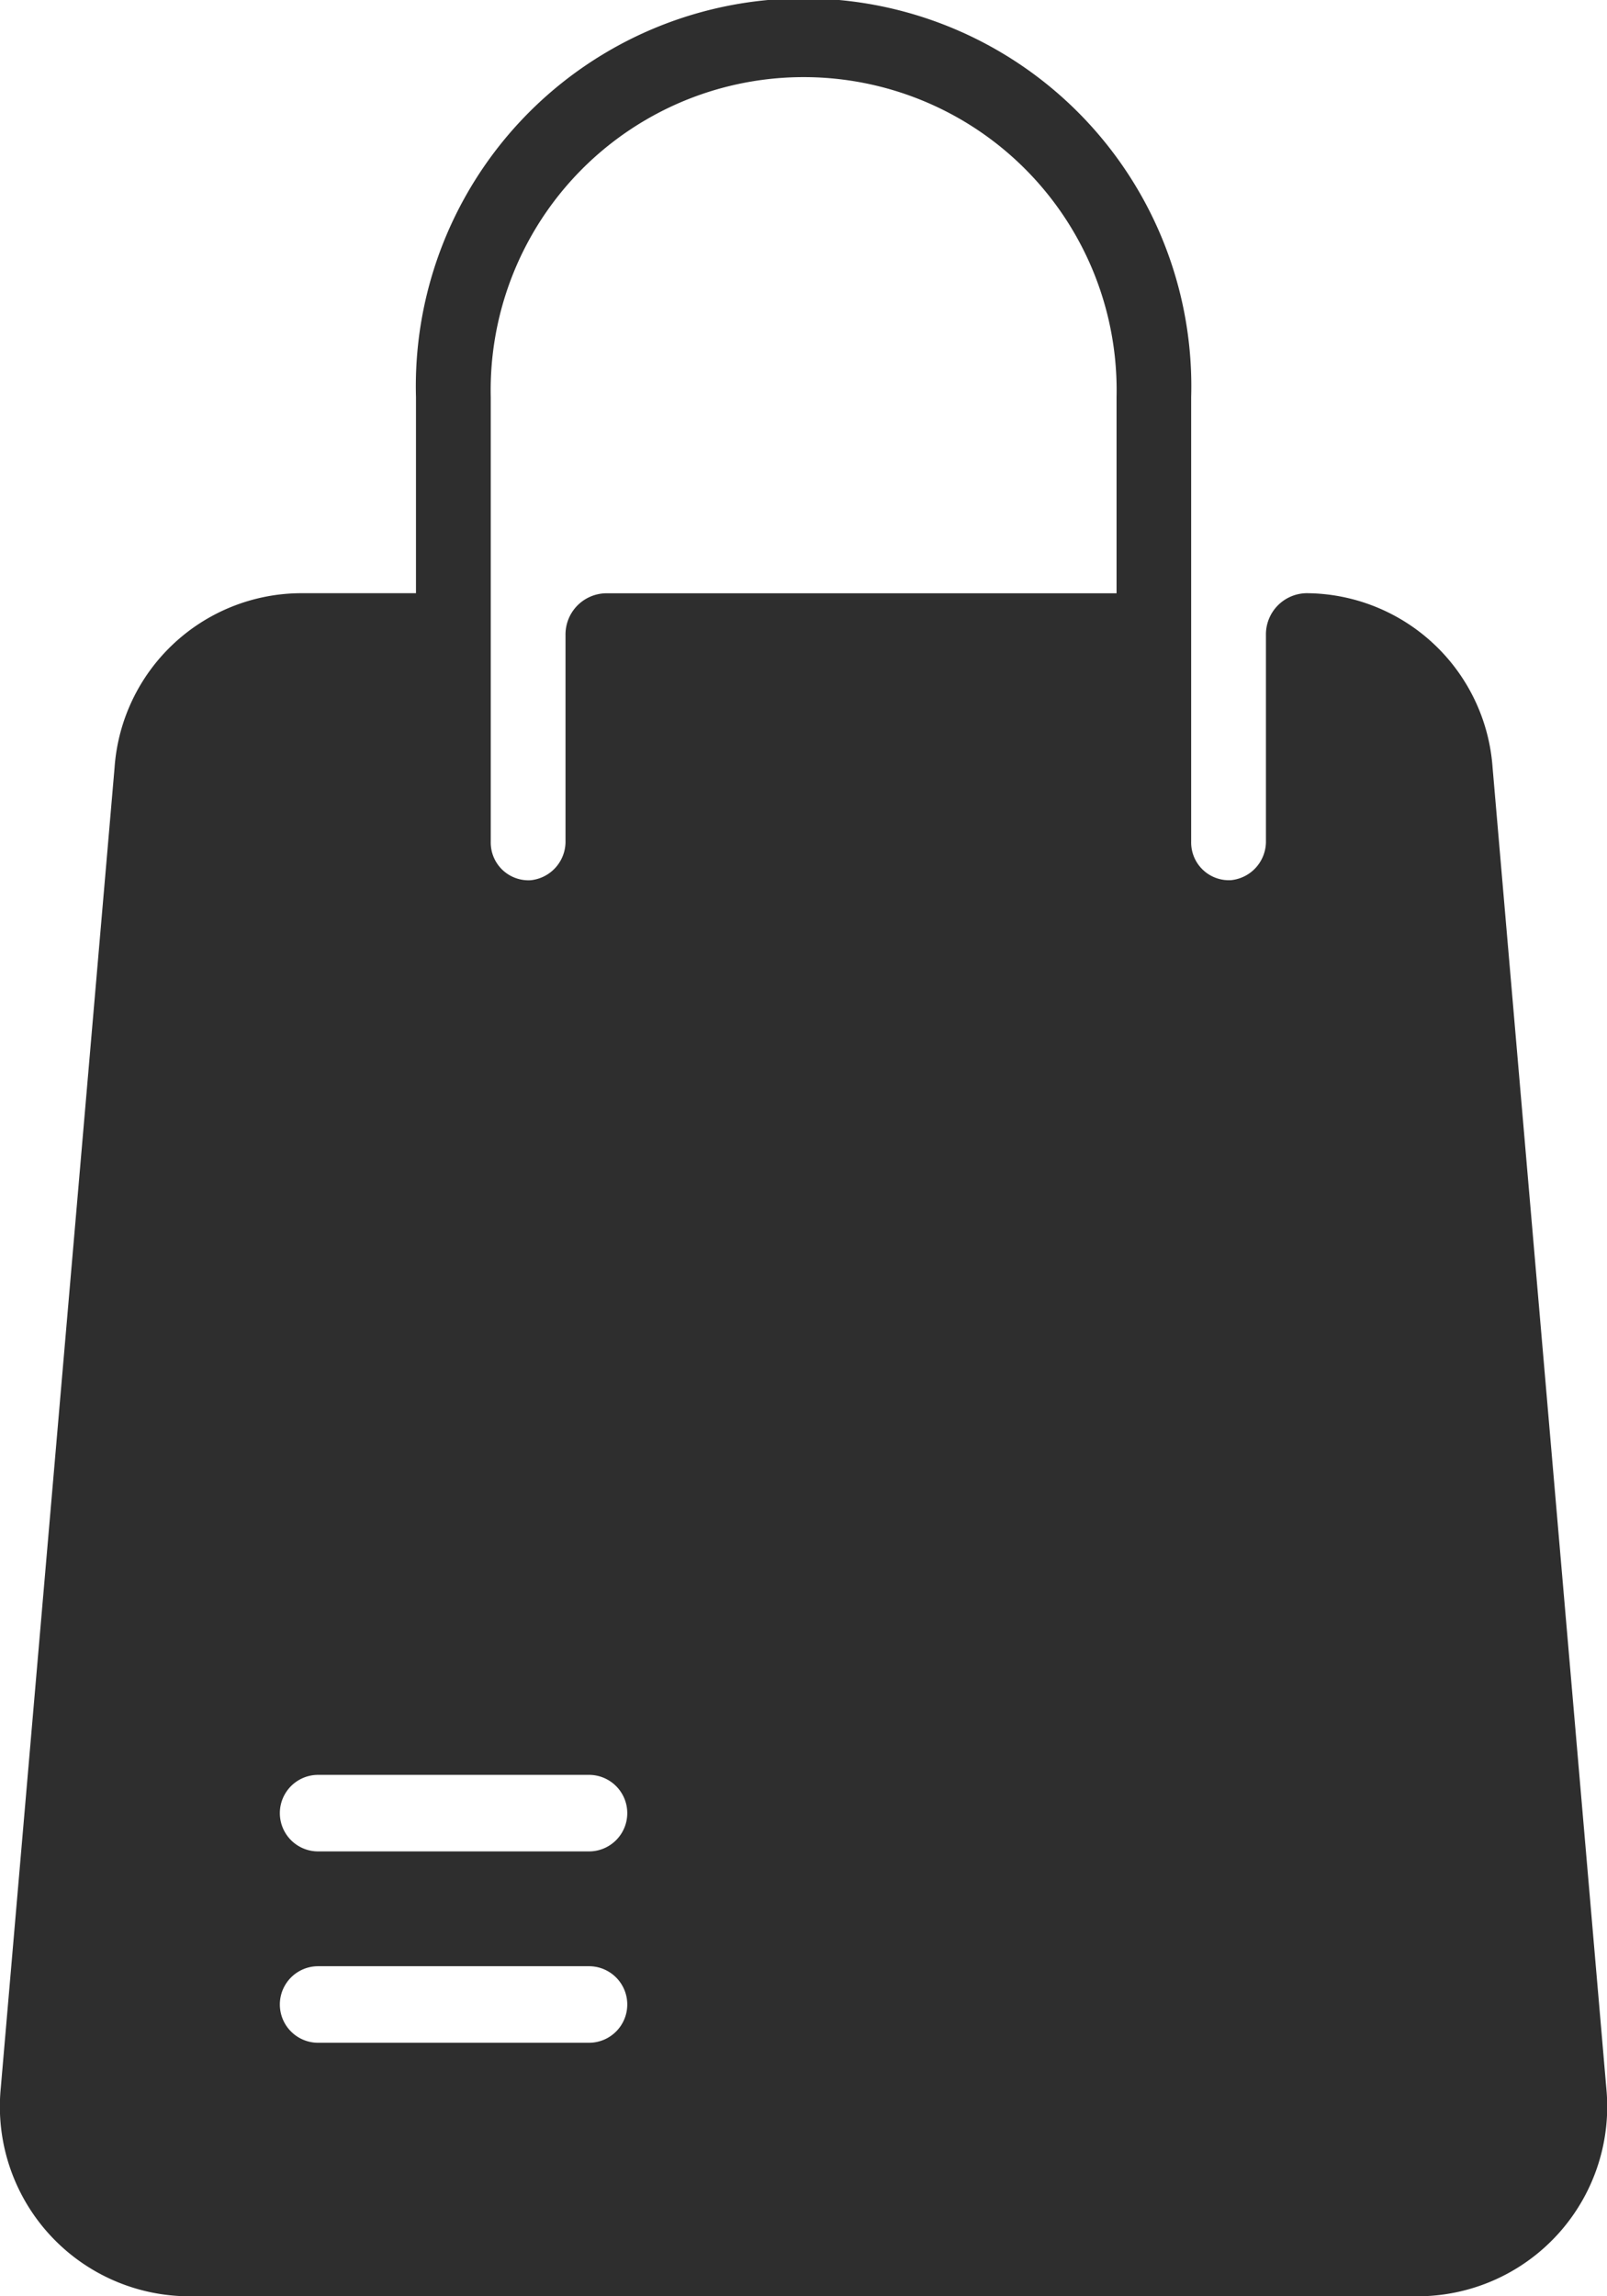 <svg xmlns="http://www.w3.org/2000/svg" width="21" height="30" viewBox="0 0 21 30">
    <g>
        <path fill="#2e2e2e" d="M88.934 27.28l-1.486-17.25a2.451 2.451 0 0 0-2.431-2.28.538.538 0 0 0-.531.544v2.689a.507.507 0 0 1-.456.516.493.493 0 0 1-.521-.5V5.188a5.067 5.067 0 1 0-10.13 0V7.75h-1.508a2.451 2.451 0 0 0-2.431 2.28l-1.487 17.25A2.479 2.479 0 0 0 70.385 30H86.5a2.479 2.479 0 0 0 2.434-2.72zm-13.3-.592H72.1a.5.5 0 0 1 0-1h3.54a.5.5 0 0 1 0 1zm0-2.5H72.1a.5.5 0 0 1 0-1h3.54a.5.5 0 0 1 0 1zm6.9-16.437h-6.67a.538.538 0 0 0-.531.544v2.689a.507.507 0 0 1-.456.516.493.493 0 0 1-.521-.5V5.188a4.09 4.09 0 1 1 8.178 0z" transform="translate(-21 -13) translate(-46.943 13)"/>
    </g>
</svg>
